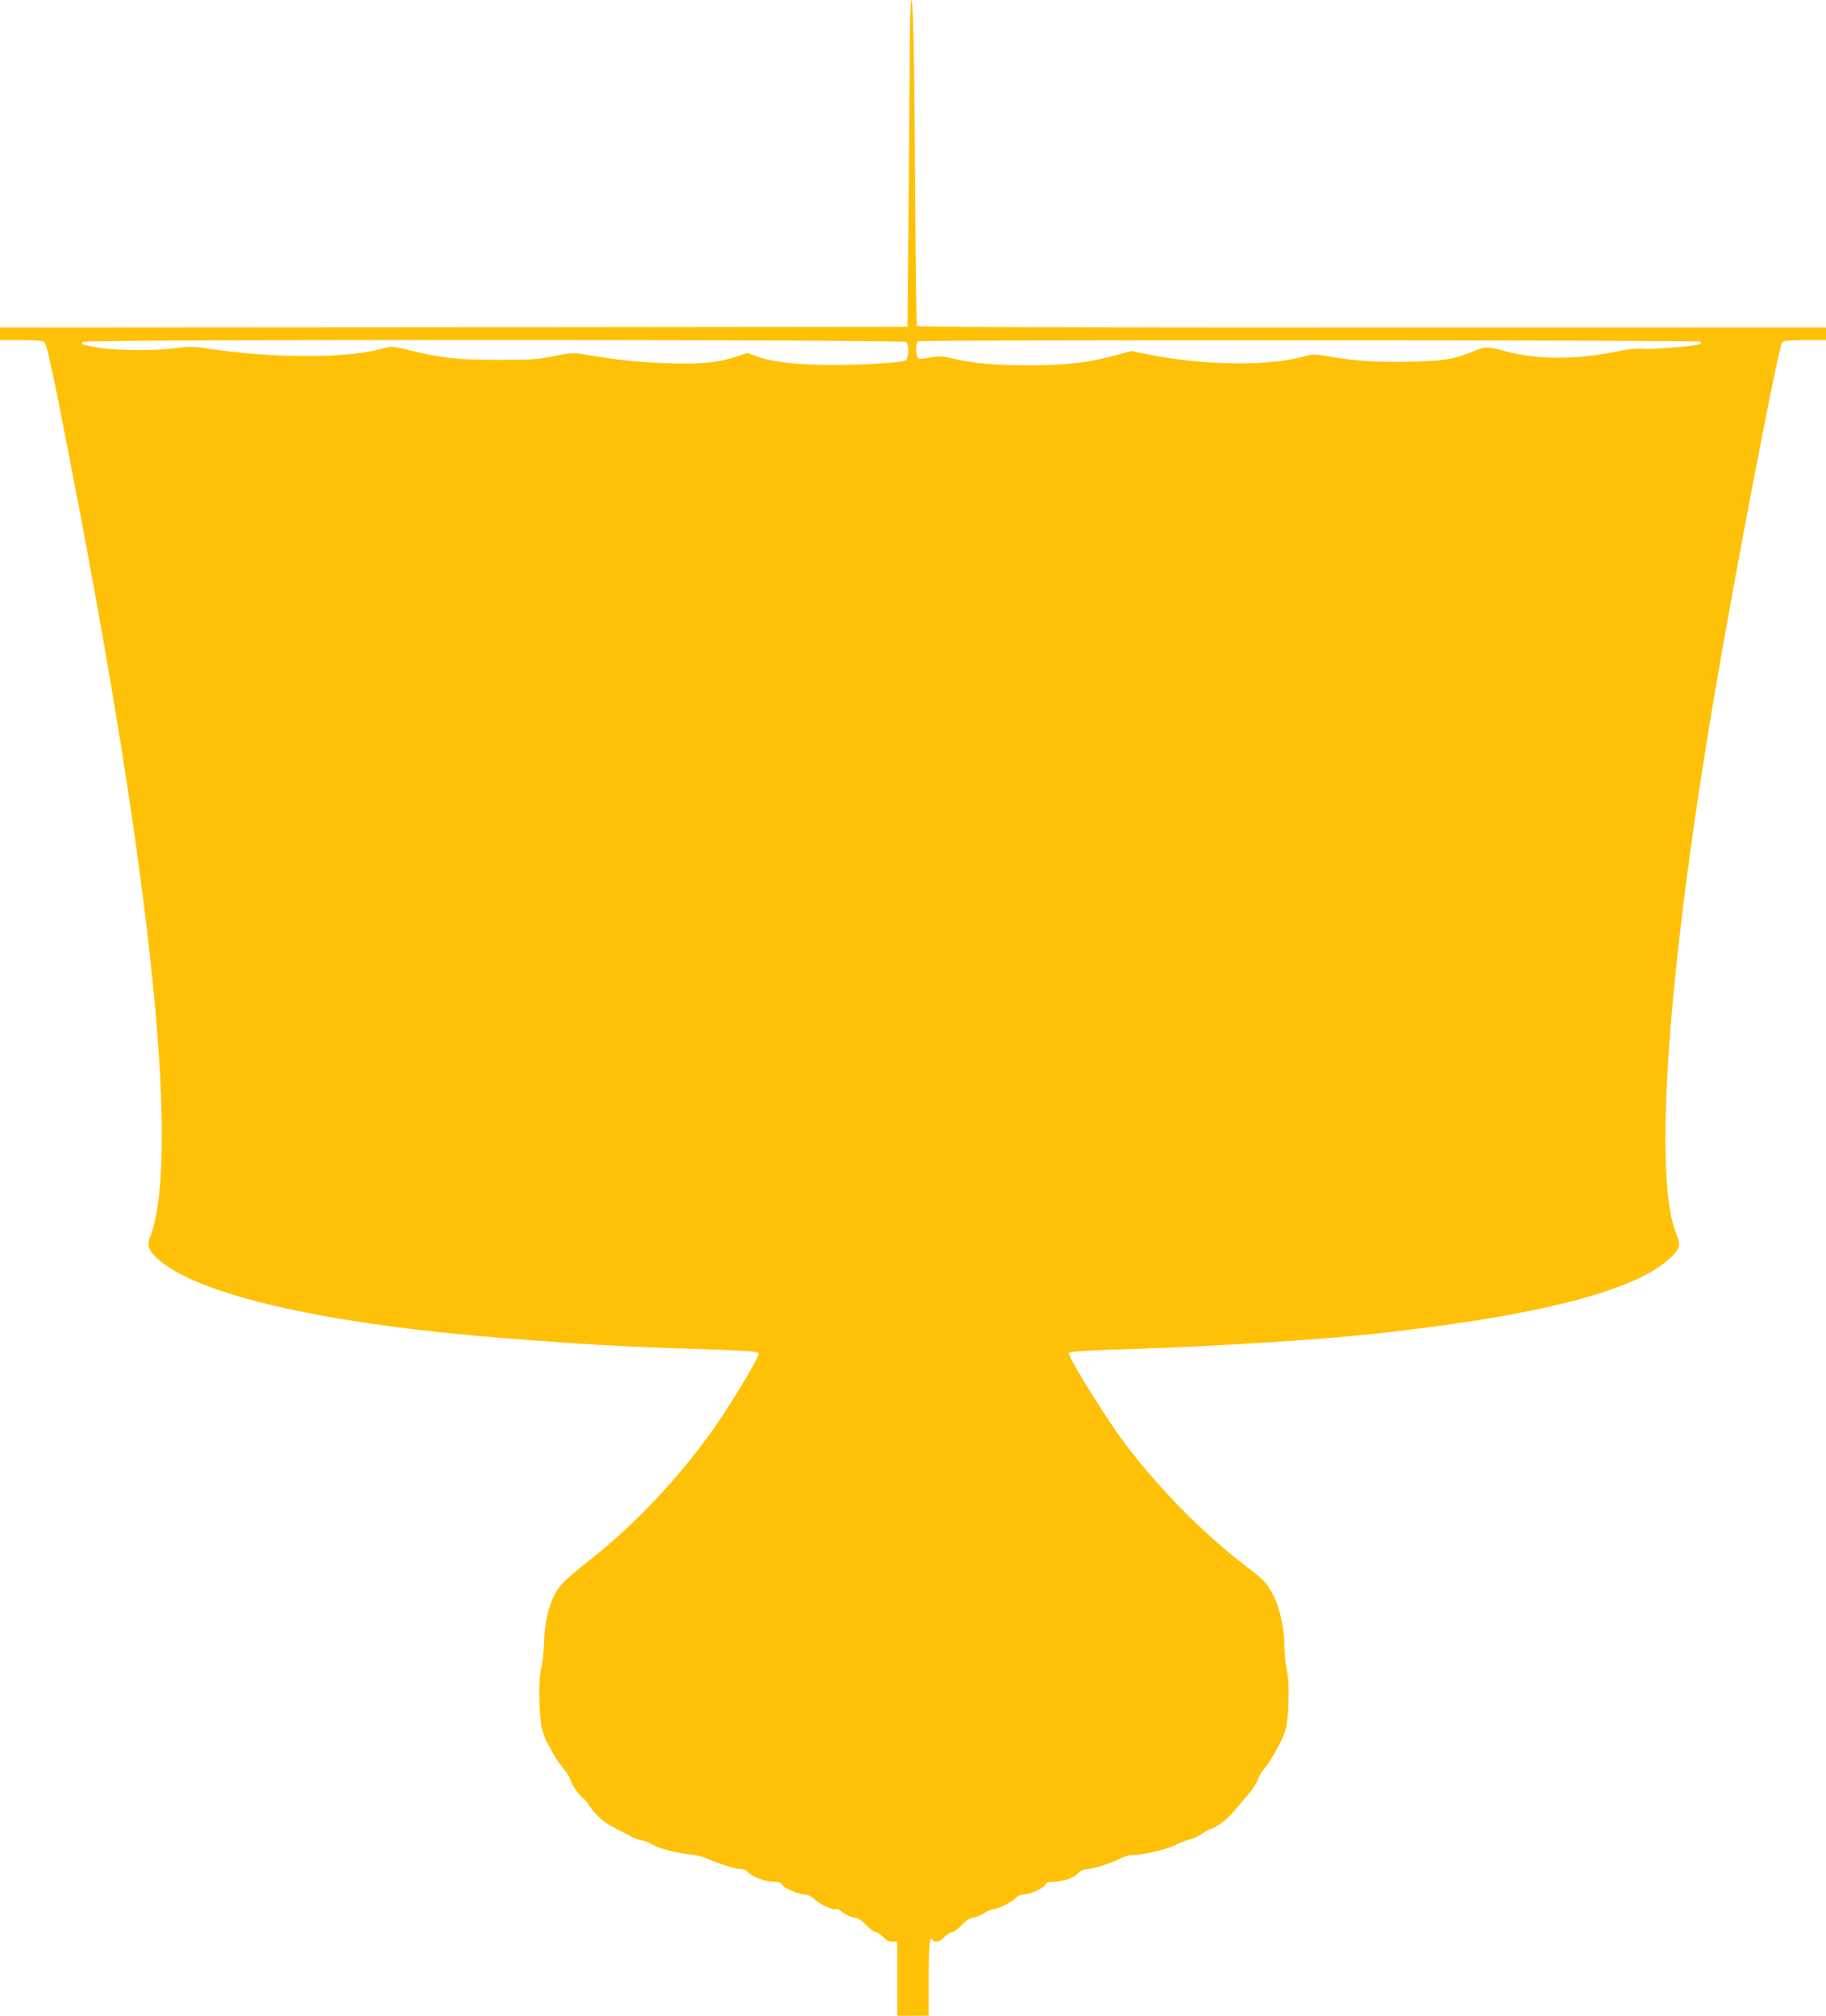<?xml version="1.0" standalone="no"?>
<!DOCTYPE svg PUBLIC "-//W3C//DTD SVG 20010904//EN"
 "http://www.w3.org/TR/2001/REC-SVG-20010904/DTD/svg10.dtd">
<svg version="1.0" xmlns="http://www.w3.org/2000/svg"
 width="1160pt" height="1280pt" viewBox="0 0 1160 1280"
 preserveAspectRatio="xMidYMid meet">
<g transform="translate(0,1280) scale(0.1,-0.1)"
fill="#ffc107" stroke="none">
<path d="M5779 12398 c-1 -222 -5 -689 -8 -1038 l-6 -635 -2883 -3 -2882 -2 0
-40 0 -40 133 0 c91 0 138 -4 149 -12 11 -9 38 -123 87 -368 336 -1686 539
-2966 621 -3910 62 -718 48 -1204 -41 -1417 -19 -46 5 -90 78 -148 281 -221
1079 -397 2193 -484 501 -39 711 -51 1165 -66 366 -12 435 -16 435 -30 0 -30
-181 -329 -301 -498 -216 -301 -491 -592 -764 -807 -148 -116 -199 -164 -228
-218 -42 -77 -68 -191 -71 -317 -2 -60 -10 -130 -17 -155 -20 -65 -16 -307 5
-390 9 -36 24 -76 34 -90 9 -14 24 -41 33 -60 9 -20 37 -61 63 -93 25 -31 46
-63 46 -70 0 -20 54 -101 81 -123 14 -10 35 -35 47 -56 31 -50 95 -106 156
-135 28 -14 69 -35 91 -48 22 -13 58 -27 79 -31 22 -3 52 -15 66 -25 32 -23
155 -56 244 -65 43 -4 93 -18 130 -35 64 -29 165 -59 202 -59 12 0 28 -7 35
-17 24 -29 111 -63 162 -63 35 0 49 -4 54 -16 8 -21 104 -64 143 -64 18 0 42
-11 63 -30 41 -36 115 -70 134 -63 8 3 21 -1 31 -10 26 -23 79 -47 102 -47 11
0 40 -20 63 -45 24 -25 52 -45 61 -45 10 0 31 -13 46 -30 19 -21 37 -30 59
-30 l31 0 0 -235 0 -235 100 0 100 0 0 239 c0 218 6 272 25 241 12 -19 47 -10
75 20 15 17 37 30 48 30 11 0 37 20 60 44 28 30 50 45 76 49 20 3 50 16 67 28
17 12 44 23 60 25 37 5 119 46 143 73 12 13 31 21 50 21 39 0 131 42 139 64 5
11 19 16 50 16 58 0 129 25 157 56 14 14 35 24 51 24 36 0 152 36 211 66 26
13 60 24 76 24 66 0 211 32 267 59 33 16 80 35 105 41 25 7 59 22 75 34 17 13
41 27 55 31 39 12 103 59 141 104 19 22 60 70 91 107 32 36 62 81 67 100 5 18
24 51 43 73 45 53 123 196 136 251 21 88 25 288 8 370 -9 41 -16 107 -16 146
0 110 -26 240 -64 319 -43 88 -59 106 -176 196 -276 211 -550 488 -768 775
-120 159 -362 547 -362 581 0 11 94 17 440 28 501 16 1152 58 1500 95 1046
114 1667 274 1885 486 57 54 63 81 36 144 -150 350 -59 1659 240 3425 138 814
407 2213 431 2242 7 9 49 13 144 13 l134 0 0 40 0 40 -2884 0 c-1932 0 -2887
3 -2891 10 -3 6 -8 365 -11 798 -5 903 -12 1272 -25 1272 -5 0 -10 -176 -10
-402z m-21 -1770 c20 -20 15 -106 -6 -117 -31 -17 -368 -34 -551 -28 -186 6
-317 24 -402 57 l-51 19 -72 -24 c-111 -37 -228 -49 -431 -42 -180 6 -326 21
-511 53 -97 16 -99 16 -213 -7 -103 -21 -143 -24 -356 -24 -259 0 -362 11
-567 62 -105 25 -108 25 -166 10 -226 -64 -690 -64 -1107 -1 -96 15 -120 15
-205 4 -129 -19 -392 -17 -504 4 -95 17 -101 19 -91 35 10 17 5217 15 5233 -1z
m5041 3 c10 -6 10 -10 1 -16 -20 -12 -312 -36 -365 -30 -35 4 -90 -2 -175 -19
-256 -52 -506 -50 -705 6 -102 28 -126 27 -203 -6 -105 -45 -181 -58 -395 -63
-202 -5 -342 4 -518 34 -93 16 -98 15 -175 -5 -220 -59 -637 -51 -977 19
l-101 20 -90 -25 c-178 -49 -325 -66 -570 -66 -199 0 -355 14 -466 42 -76 18
-92 19 -147 8 -35 -7 -70 -10 -78 -6 -19 7 -21 102 -2 109 22 9 4951 7 4966
-2z"/>
</g>
</svg>
